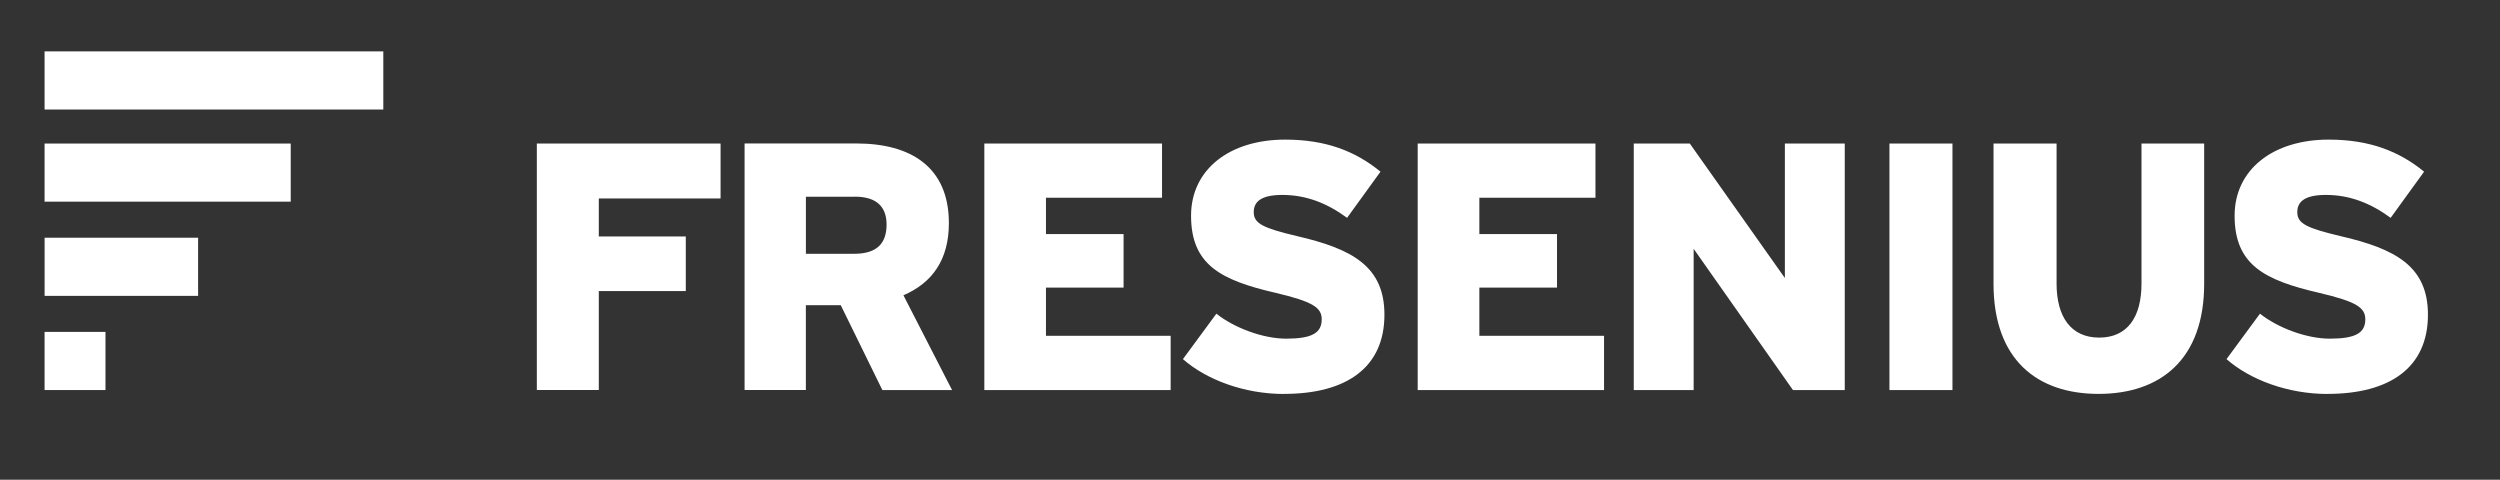 <?xml version="1.0" encoding="UTF-8"?>
<svg id="Ebene_1" data-name="Ebene 1" xmlns="http://www.w3.org/2000/svg" viewBox="0 0 661.28 126.89">
  <rect x="0" y="0" width="661.28" height="126.89" fill="#333333" stroke="none"/>
  <defs>
    <style>
      .cls-1 {
        fill: #fff;
      }
    </style>
  </defs>
  <g id="g6">
    <polygon id="polygon8" class="cls-1" points="11.79 37.97 11.79 53.34 76.9 53.34 76.9 37.97 11.79 37.97 11.79 37.97"/>
    <polygon id="polygon10" class="cls-1" points="11.79 13.59 101.39 13.59 101.39 28.97 11.79 28.97 11.79 13.59 11.79 13.59"/>
    <polygon id="polygon12" class="cls-1" points="27.9 103.17 27.9 87.79 11.79 87.79 11.79 103.17 27.9 103.17 27.9 103.17"/>
    <polygon id="polygon14" class="cls-1" points="11.8 62.88 11.8 78.26 52.4 78.26 52.4 62.88 11.8 62.88 11.8 62.88"/>
    <path id="path16" class="cls-1" d="m158.39,52.49v10.06h23.01v14.44h-23.01v26.17h-16.39V37.96h48.6v14.53h-32.2Zm75,50.68h18.44l-12.86-25.06c7.55-3.26,12.02-9.31,12.02-19.1,0-14.9-10.16-21.06-24.41-21.06h-29.63v65.21h16.21v-22.44h9.23l11,22.44h0Zm-7.27-51.15c5.78,0,8.39,2.71,8.39,7.37,0,5.03-2.6,7.74-8.57,7.74h-12.77v-15.1h12.95Zm34.24,51.15h49.29v-14.35h-32.98v-12.75h20.53v-14.16h-20.53v-9.6h30.7v-14.34h-47v65.21h0Zm79.29,1.02c16.39,0,26.55-6.88,26.55-20.96,0-12.85-8.67-17.43-23.1-20.77-9.04-2.14-11.47-3.35-11.47-6.33,0-2.52,1.58-4.57,7.55-4.57,6.42,0,11.92,2.24,17.14,6.06l8.84-12.21c-6.61-5.41-14.43-8.48-25.23-8.48-14.73,0-24.88,7.92-24.88,20.13,0,12.95,7.82,17.05,22.36,20.4,9.88,2.33,12.2,3.91,12.2,7,0,3.64-2.61,5.12-9.41,5.12-6.15,0-13.8-2.89-18.45-6.61l-8.85,12.02c6.15,5.41,16.12,9.22,26.74,9.22h0Zm35.35-1.02h49.29v-14.35h-32.98v-12.75h20.54v-14.16h-20.54v-9.6h30.71v-14.34h-47.02v65.21h0Zm99.26,0h13.7V37.96h-15.84v35.58l-25.15-35.58h-14.82v65.21h15.84v-37.36l26.27,37.36h0Zm25.52,0h16.67V37.96h-16.67v65.21h0Zm55.31,1.02c16.39,0,27.94-9.12,27.94-29.15v-37.08h-16.58v37.08c0,8.85-3.73,14.26-11.19,14.26s-11.27-5.5-11.27-14.26v-37.08h-16.68v37.08c0,20.12,11.56,29.15,27.78,29.15h0Zm60.58,0c16.39,0,26.55-6.88,26.55-20.96,0-12.85-8.66-17.43-23.11-20.77-9.02-2.14-11.45-3.35-11.45-6.33,0-2.52,1.59-4.57,7.55-4.57,6.42,0,11.93,2.24,17.15,6.06l8.84-12.21c-6.61-5.41-14.44-8.48-25.24-8.48-14.72,0-24.88,7.92-24.88,20.13,0,12.95,7.83,17.05,22.36,20.4,9.88,2.33,12.21,3.91,12.21,7,0,3.64-2.61,5.12-9.41,5.12-6.15,0-13.79-2.89-18.45-6.61l-8.85,12.02c6.15,5.41,16.12,9.22,26.74,9.22h0Z"/>
  </g>
</svg>